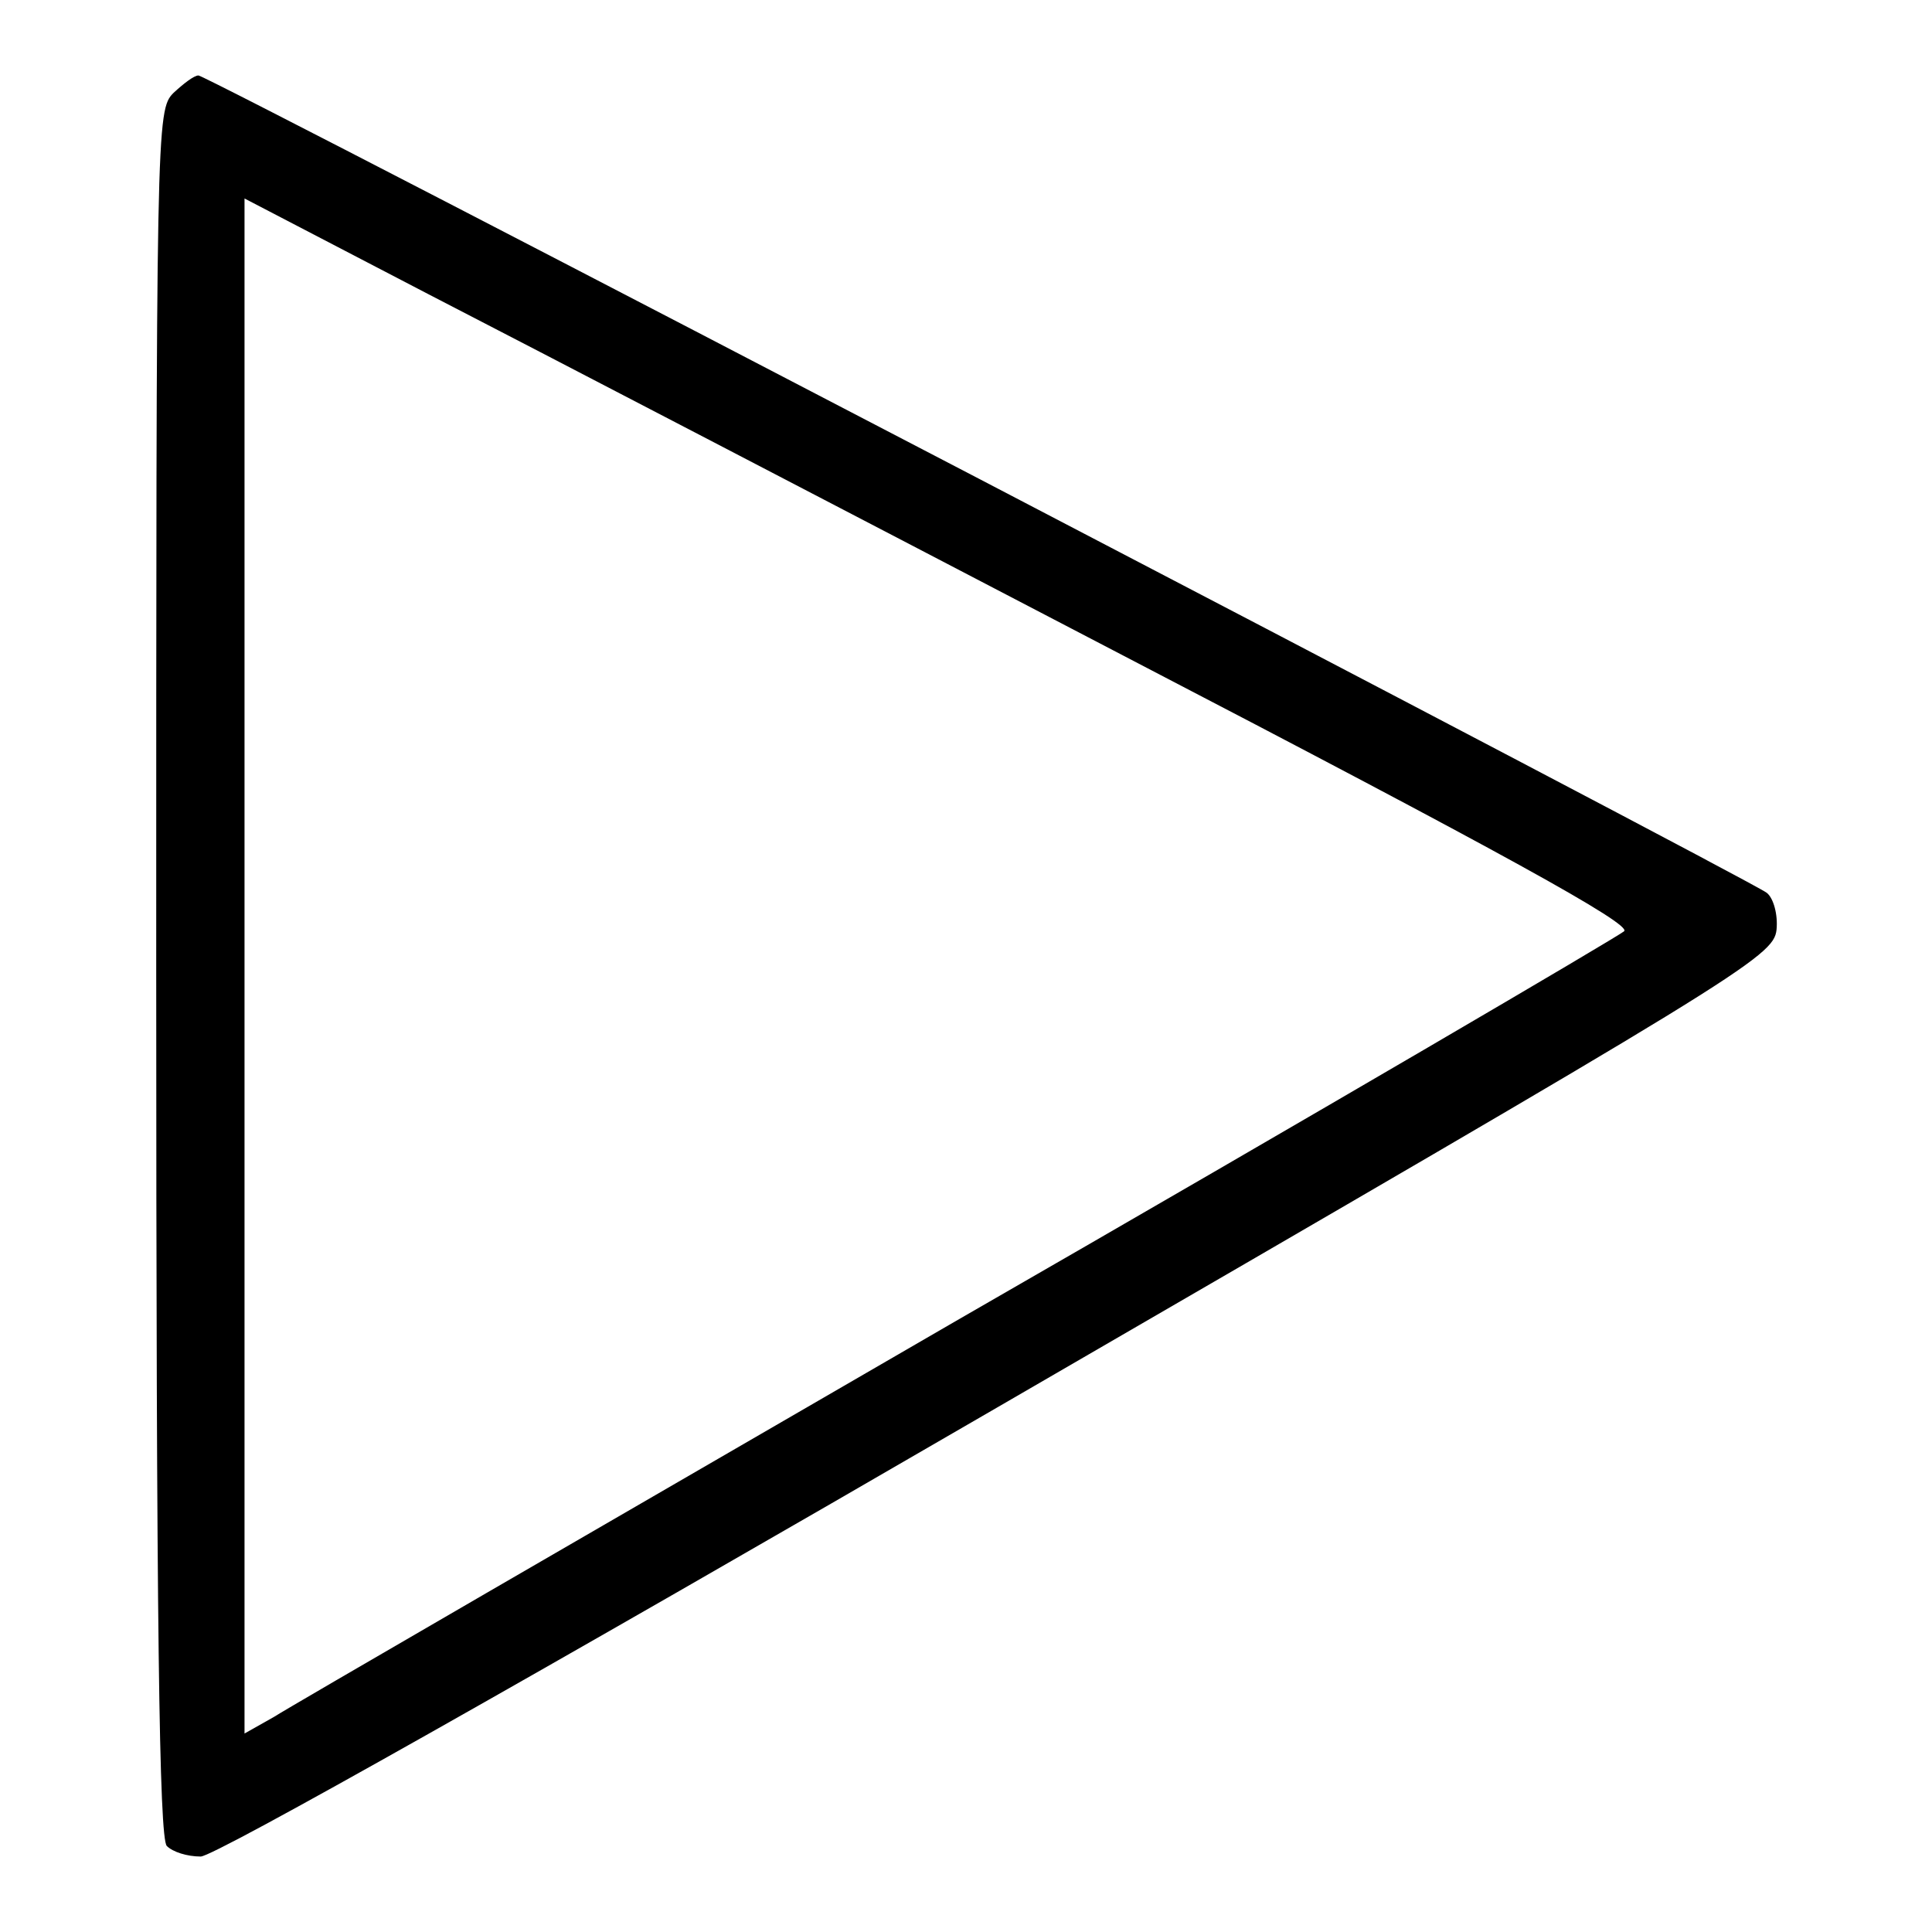 <?xml version="1.0" encoding="utf-8"?>
<!-- Svg Vector Icons : http://www.onlinewebfonts.com/icon -->
<!DOCTYPE svg PUBLIC "-//W3C//DTD SVG 1.1//EN" "http://www.w3.org/Graphics/SVG/1.1/DTD/svg11.dtd">
<svg version="1.1" xmlns="http://www.w3.org/2000/svg" xmlns:xlink="http://www.w3.org/1999/xlink" x="0px" y="0px" viewBox="0 0 256 256" enable-background="new 0 0 256 256" xml:space="preserve">
<g><g><g><path fill="#000000" d="M23,12.3c-2.3,2.3-2.3,3.9-2.3,116.6c0,87.2,0.4,114.6,1.4,115.7c0.8,0.8,2.7,1.4,4.5,1.4c1.8,0,44-23.8,105.7-59.6c98.7-57.2,102.7-59.6,103.1-63.2c0.2-2-0.4-4.2-1.3-4.9C232,116.6,27.5,10,26.3,10C25.7,10,24.3,11.1,23,12.3z M148.9,86.9c50.4,26.2,67.4,35.6,66.3,36.5c-0.8,0.7-40.5,24-88.3,51.5c-47.8,27.7-88.6,51.3-90.6,52.6l-3.9,2.2V128V26.3L56.8,39C70.2,45.9,111.7,67.5,148.9,86.9z"/></g></g></g>
</svg>